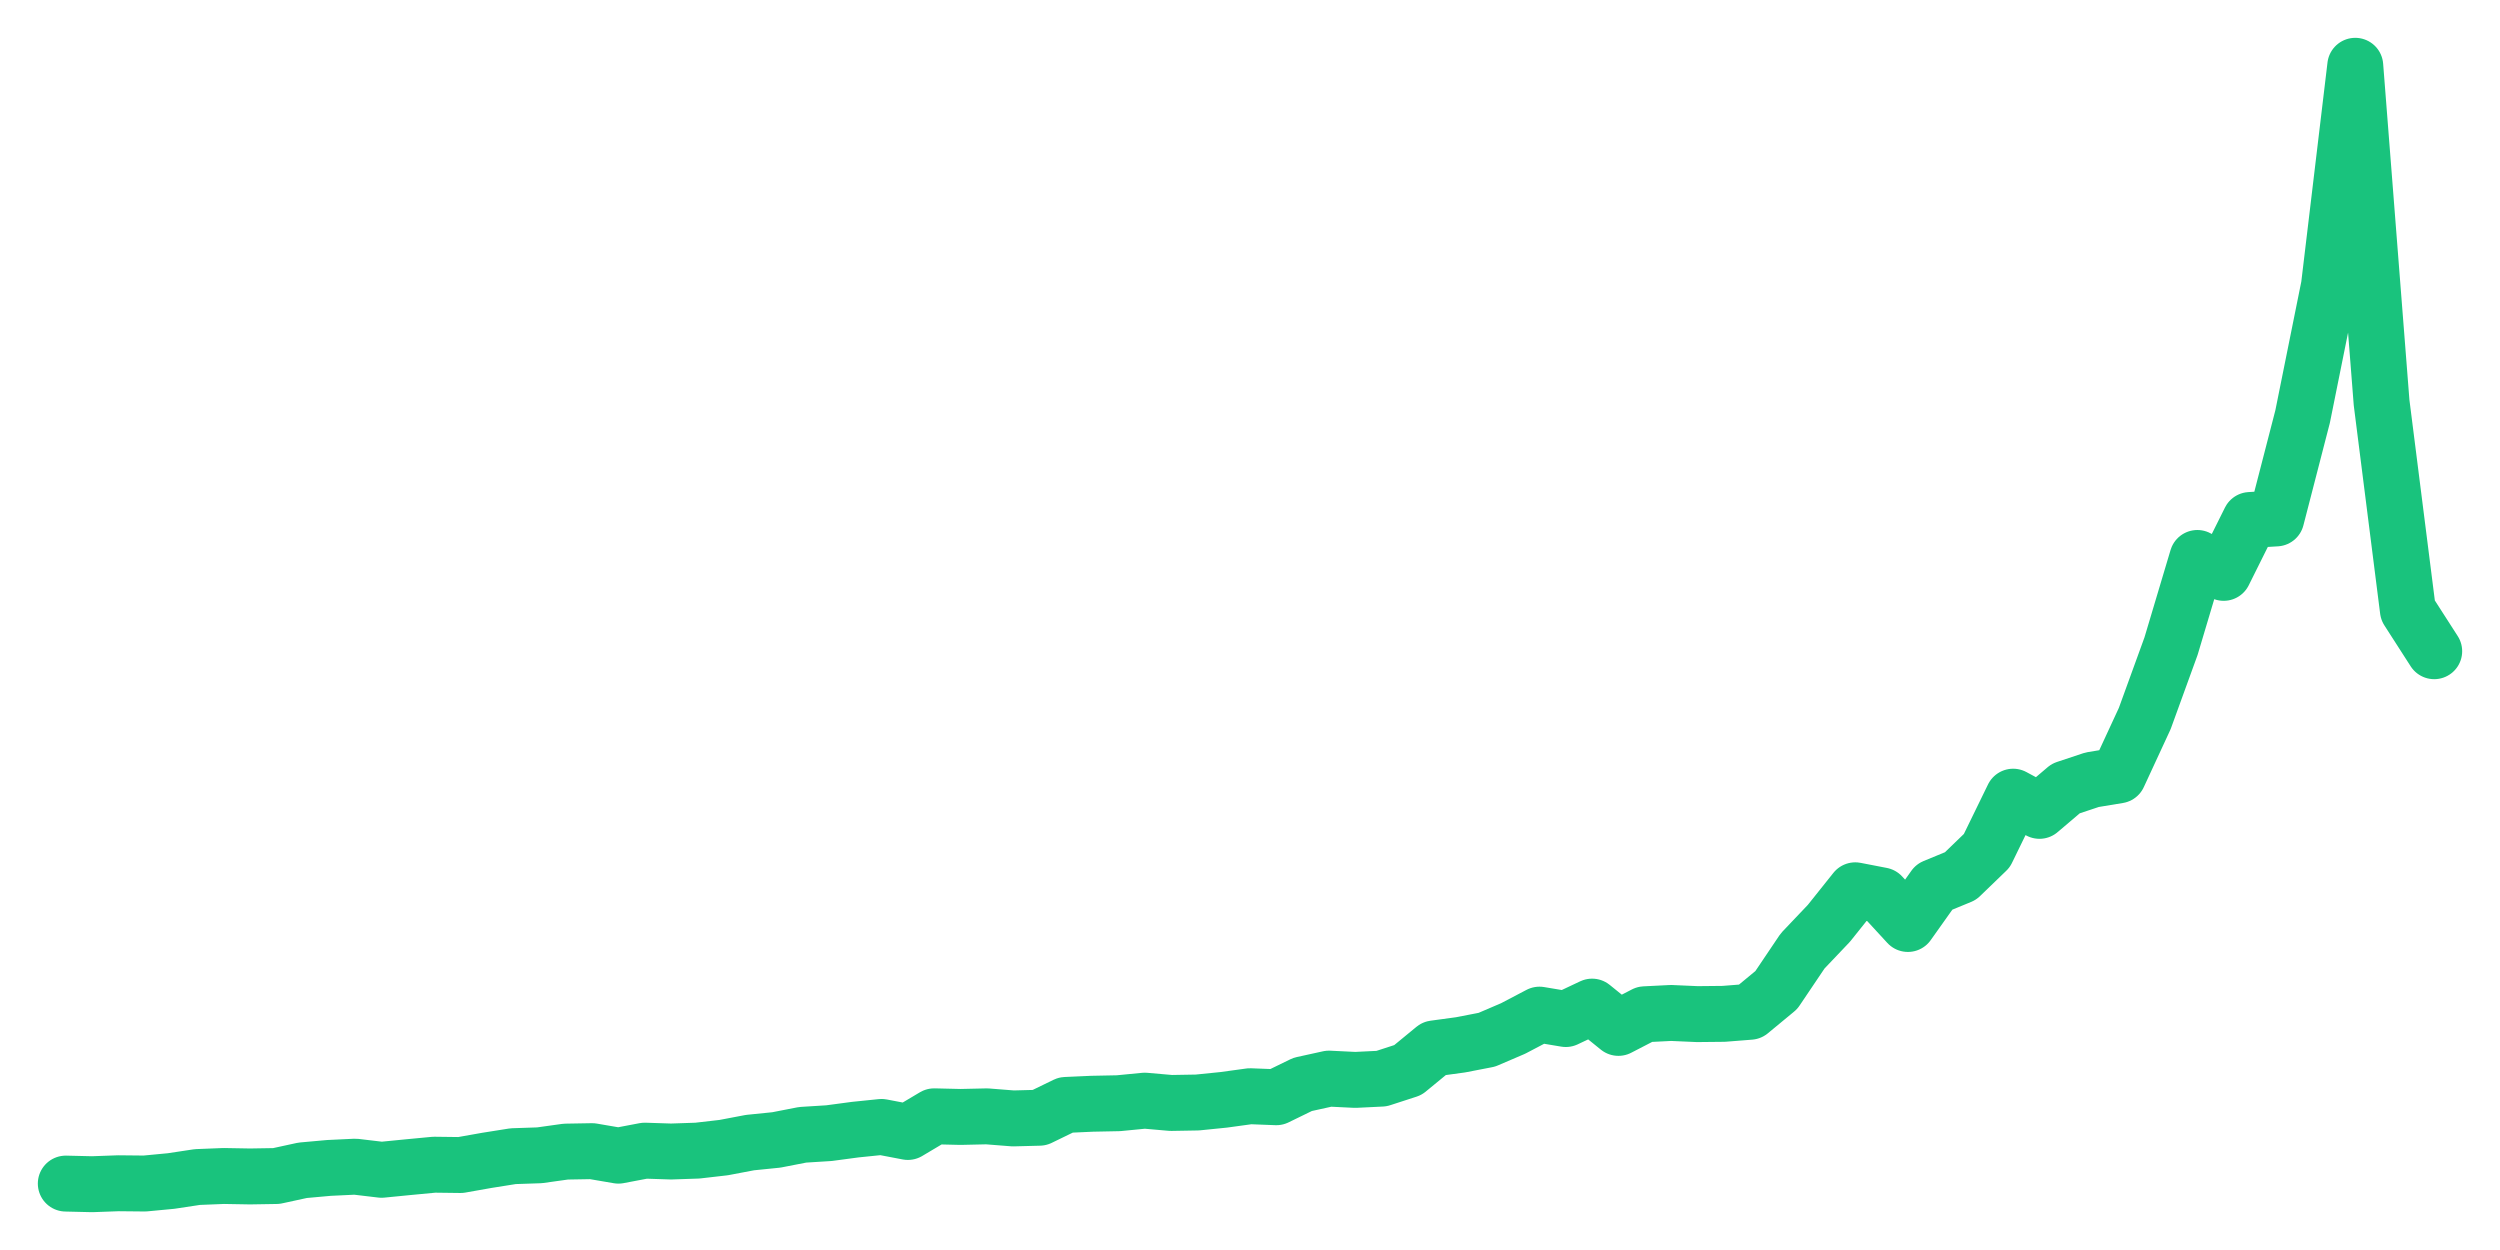 <svg xmlns="http://www.w3.org/2000/svg" width="76" height="38" viewBox="0 0 76 38">
  <path d="M2.000,35.981 L2.800,36.000 L3.600,35.971 L4.400,35.979 L5.200,35.903 L6.000,35.782 L6.800,35.750 L7.600,35.764 L8.400,35.751 L9.200,35.577 L10.000,35.505 L10.800,35.467 L11.600,35.562 L12.400,35.483 L13.200,35.407 L14.000,35.417 L14.800,35.275 L15.600,35.148 L16.400,35.121 L17.200,35.009 L18.000,34.995 L18.800,35.132 L19.600,34.980 L20.400,35.006 L21.200,34.979 L22.000,34.887 L22.800,34.735 L23.600,34.654 L24.400,34.498 L25.200,34.448 L26.000,34.341 L26.800,34.259 L27.600,34.412 L28.400,33.936 L29.200,33.955 L30.000,33.937 L30.800,34.000 L31.600,33.979 L32.400,33.590 L33.200,33.554 L34.000,33.538 L34.800,33.460 L35.600,33.530 L36.400,33.516 L37.200,33.435 L38.000,33.325 L38.800,33.356 L39.600,32.966 L40.400,32.790 L41.200,32.829 L42.000,32.790 L42.800,32.530 L43.600,31.872 L44.400,31.763 L45.200,31.608 L46.000,31.265 L46.800,30.845 L47.600,30.979 L48.400,30.601 L49.200,31.248 L50.000,30.834 L50.800,30.794 L51.600,30.829 L52.400,30.821 L53.200,30.758 L54.000,30.097 L54.800,28.909 L55.600,28.067 L56.400,27.065 L57.200,27.220 L58.000,28.089 L58.800,26.962 L59.600,26.632 L60.400,25.860 L61.200,24.219 L62.000,24.650 L62.800,23.970 L63.600,23.704 L64.400,23.572 L65.200,21.844 L66.000,19.642 L66.800,16.962 L67.600,17.415 L68.400,15.808 L69.200,15.760 L70.000,12.662 L70.800,8.693 L71.600,2.000 L72.400,12.237 L73.200,18.552 L74.000,19.797" fill="none" stroke="#19c37d" stroke-width="1.7" stroke-linecap="round" stroke-linejoin="round"/>
</svg>